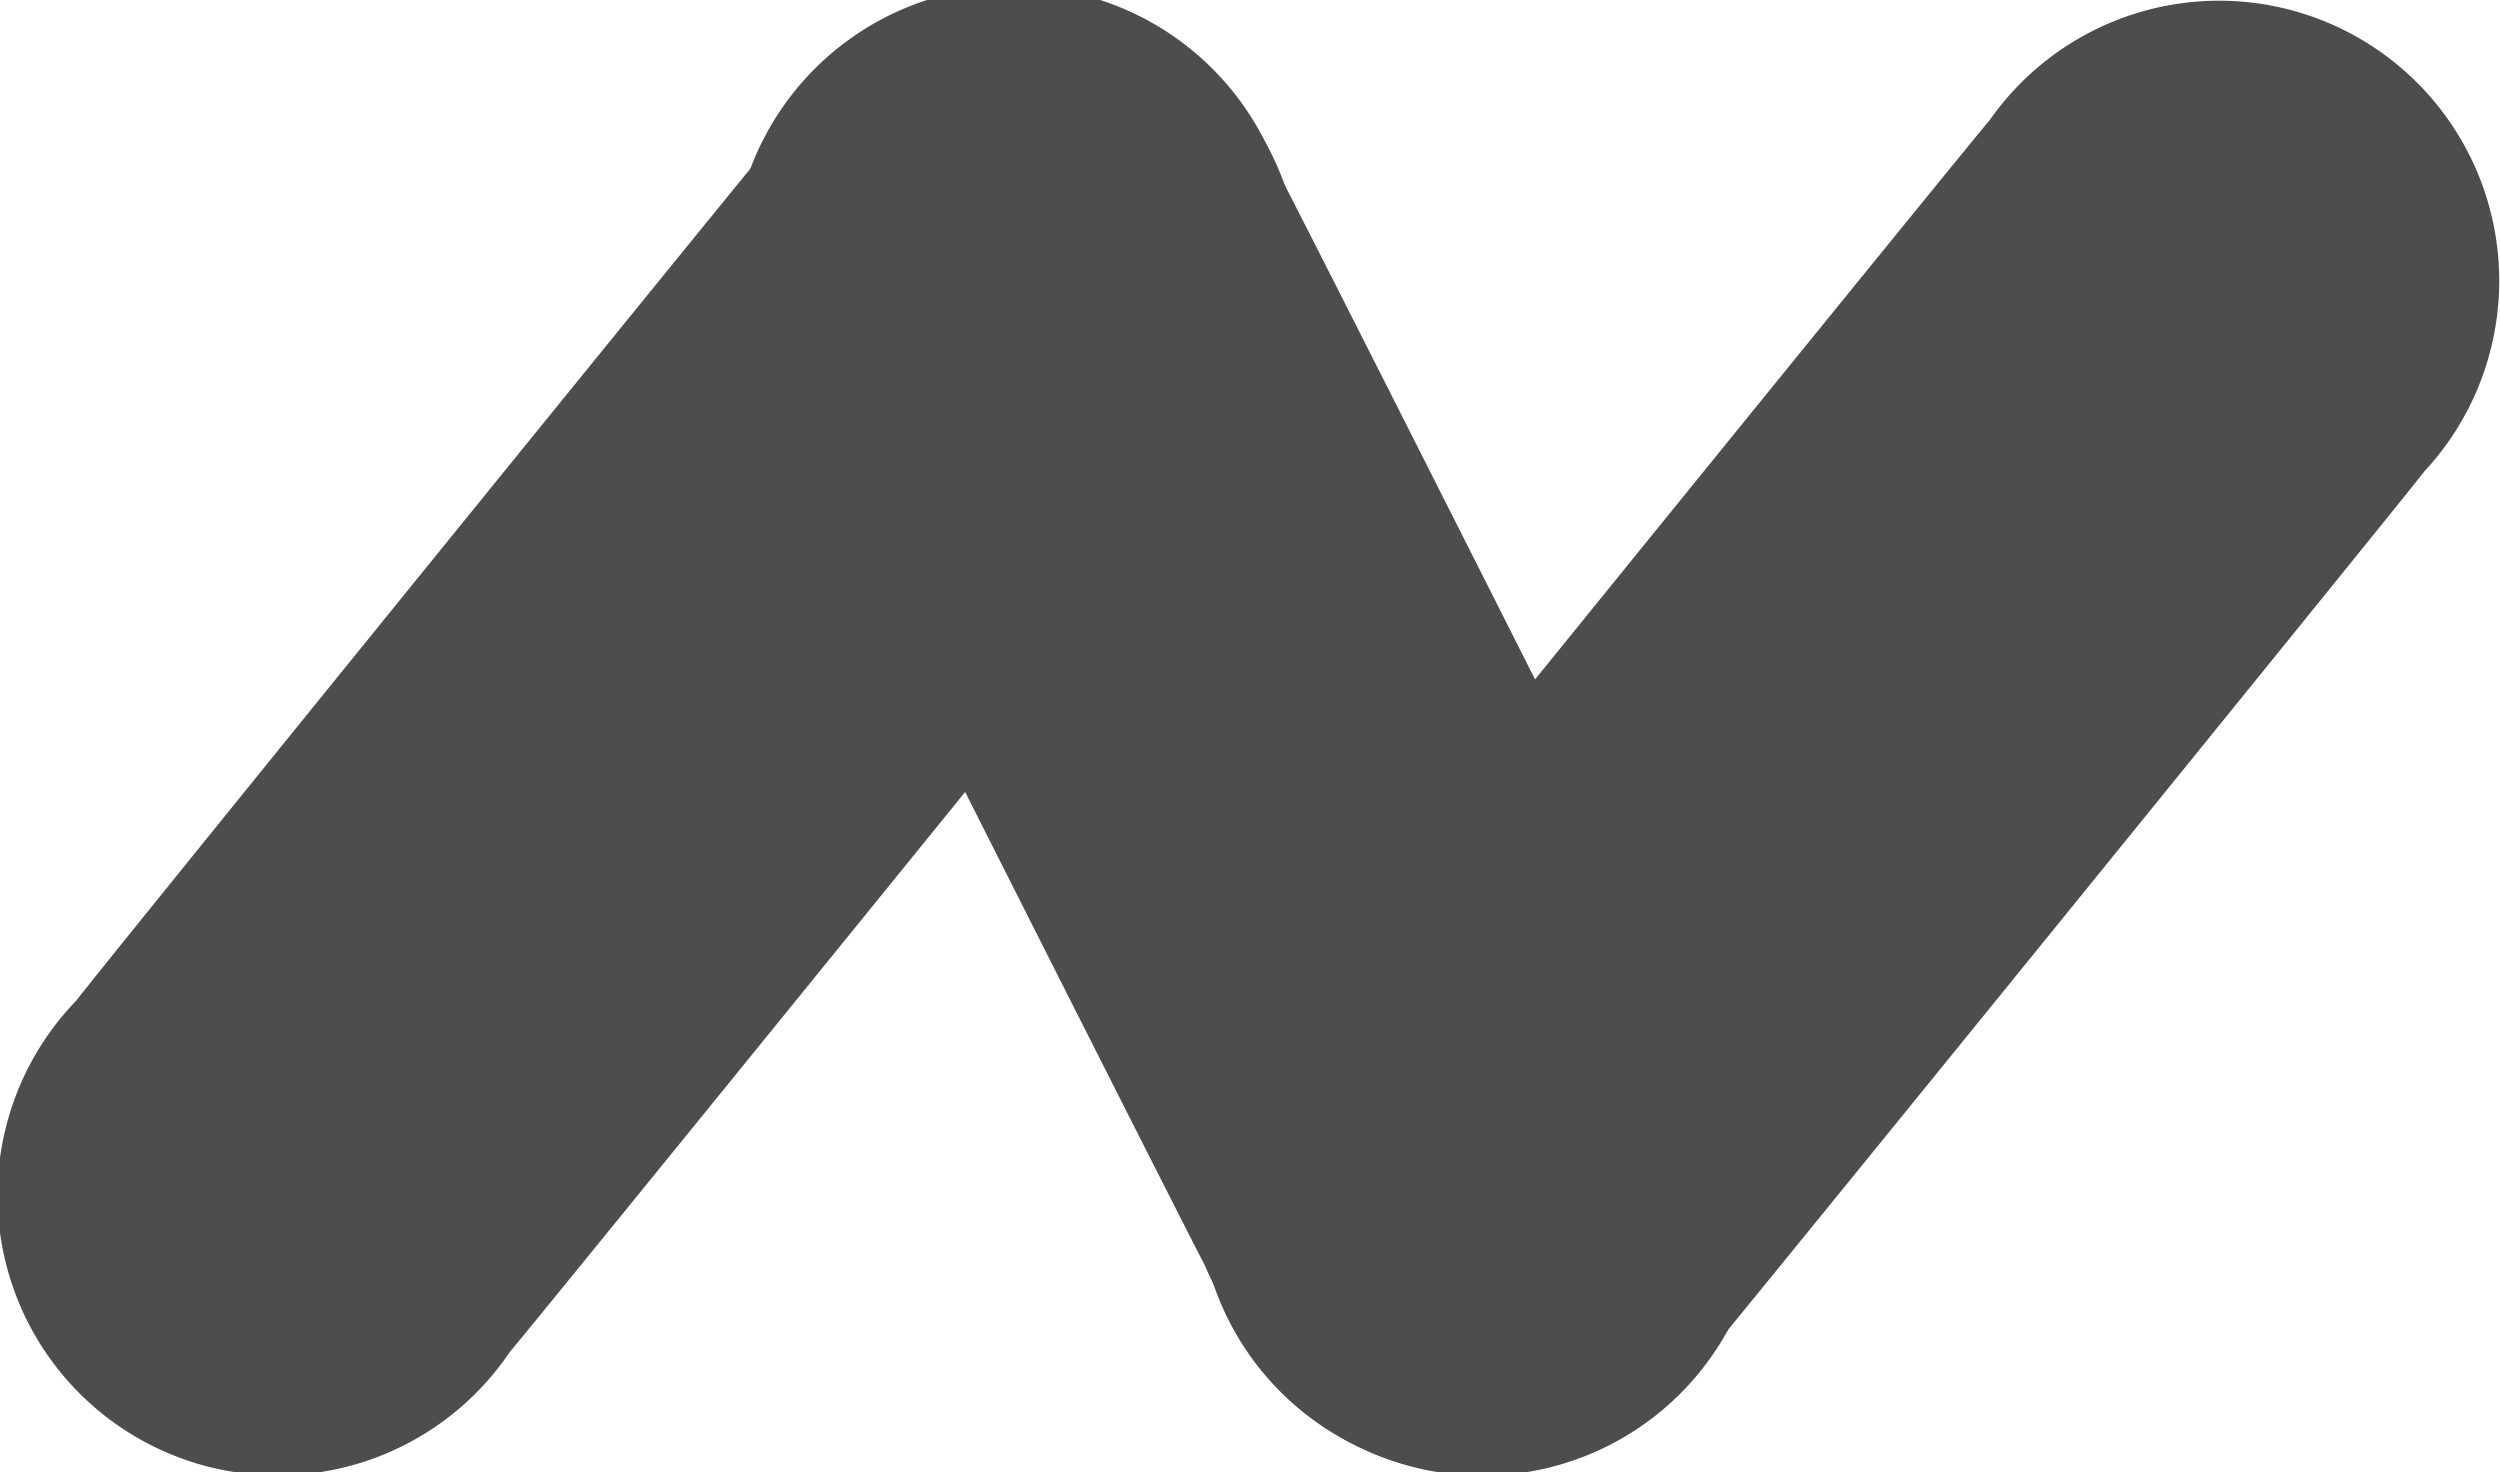 <svg xmlns="http://www.w3.org/2000/svg" viewBox="0 0 115.59 68.06"><defs><style>.cls-1{fill:#4d4d4d;}</style></defs><g id="Layer_2" data-name="Layer 2"><g id="Grid"><path class="cls-1" d="M79.53,48.44C79.29,47.86,59.43,8.51,59.11,8a13,13,0,1,0-23,11.67c.24.58,19.25,38.24,19.57,38.78a14.83,14.83,0,0,0,.85,1.69A12.95,12.95,0,1,0,79.53,48.44Z"/><path class="cls-1" d="M56.6,21.81A12.95,12.95,0,1,0,36.54,5.55c-.43.45-32.67,40.19-33,40.7A12.95,12.95,0,1,0,23.57,62.51C24,62.06,56.24,22.32,56.6,21.81Z"/><path class="cls-1" d="M112.08,21.81A12.95,12.95,0,1,0,92,5.55c-.43.45-32.67,40.19-33,40.7A12.95,12.95,0,1,0,79.05,62.51C79.48,62.06,111.73,22.32,112.08,21.81Z"/></g></g></svg>